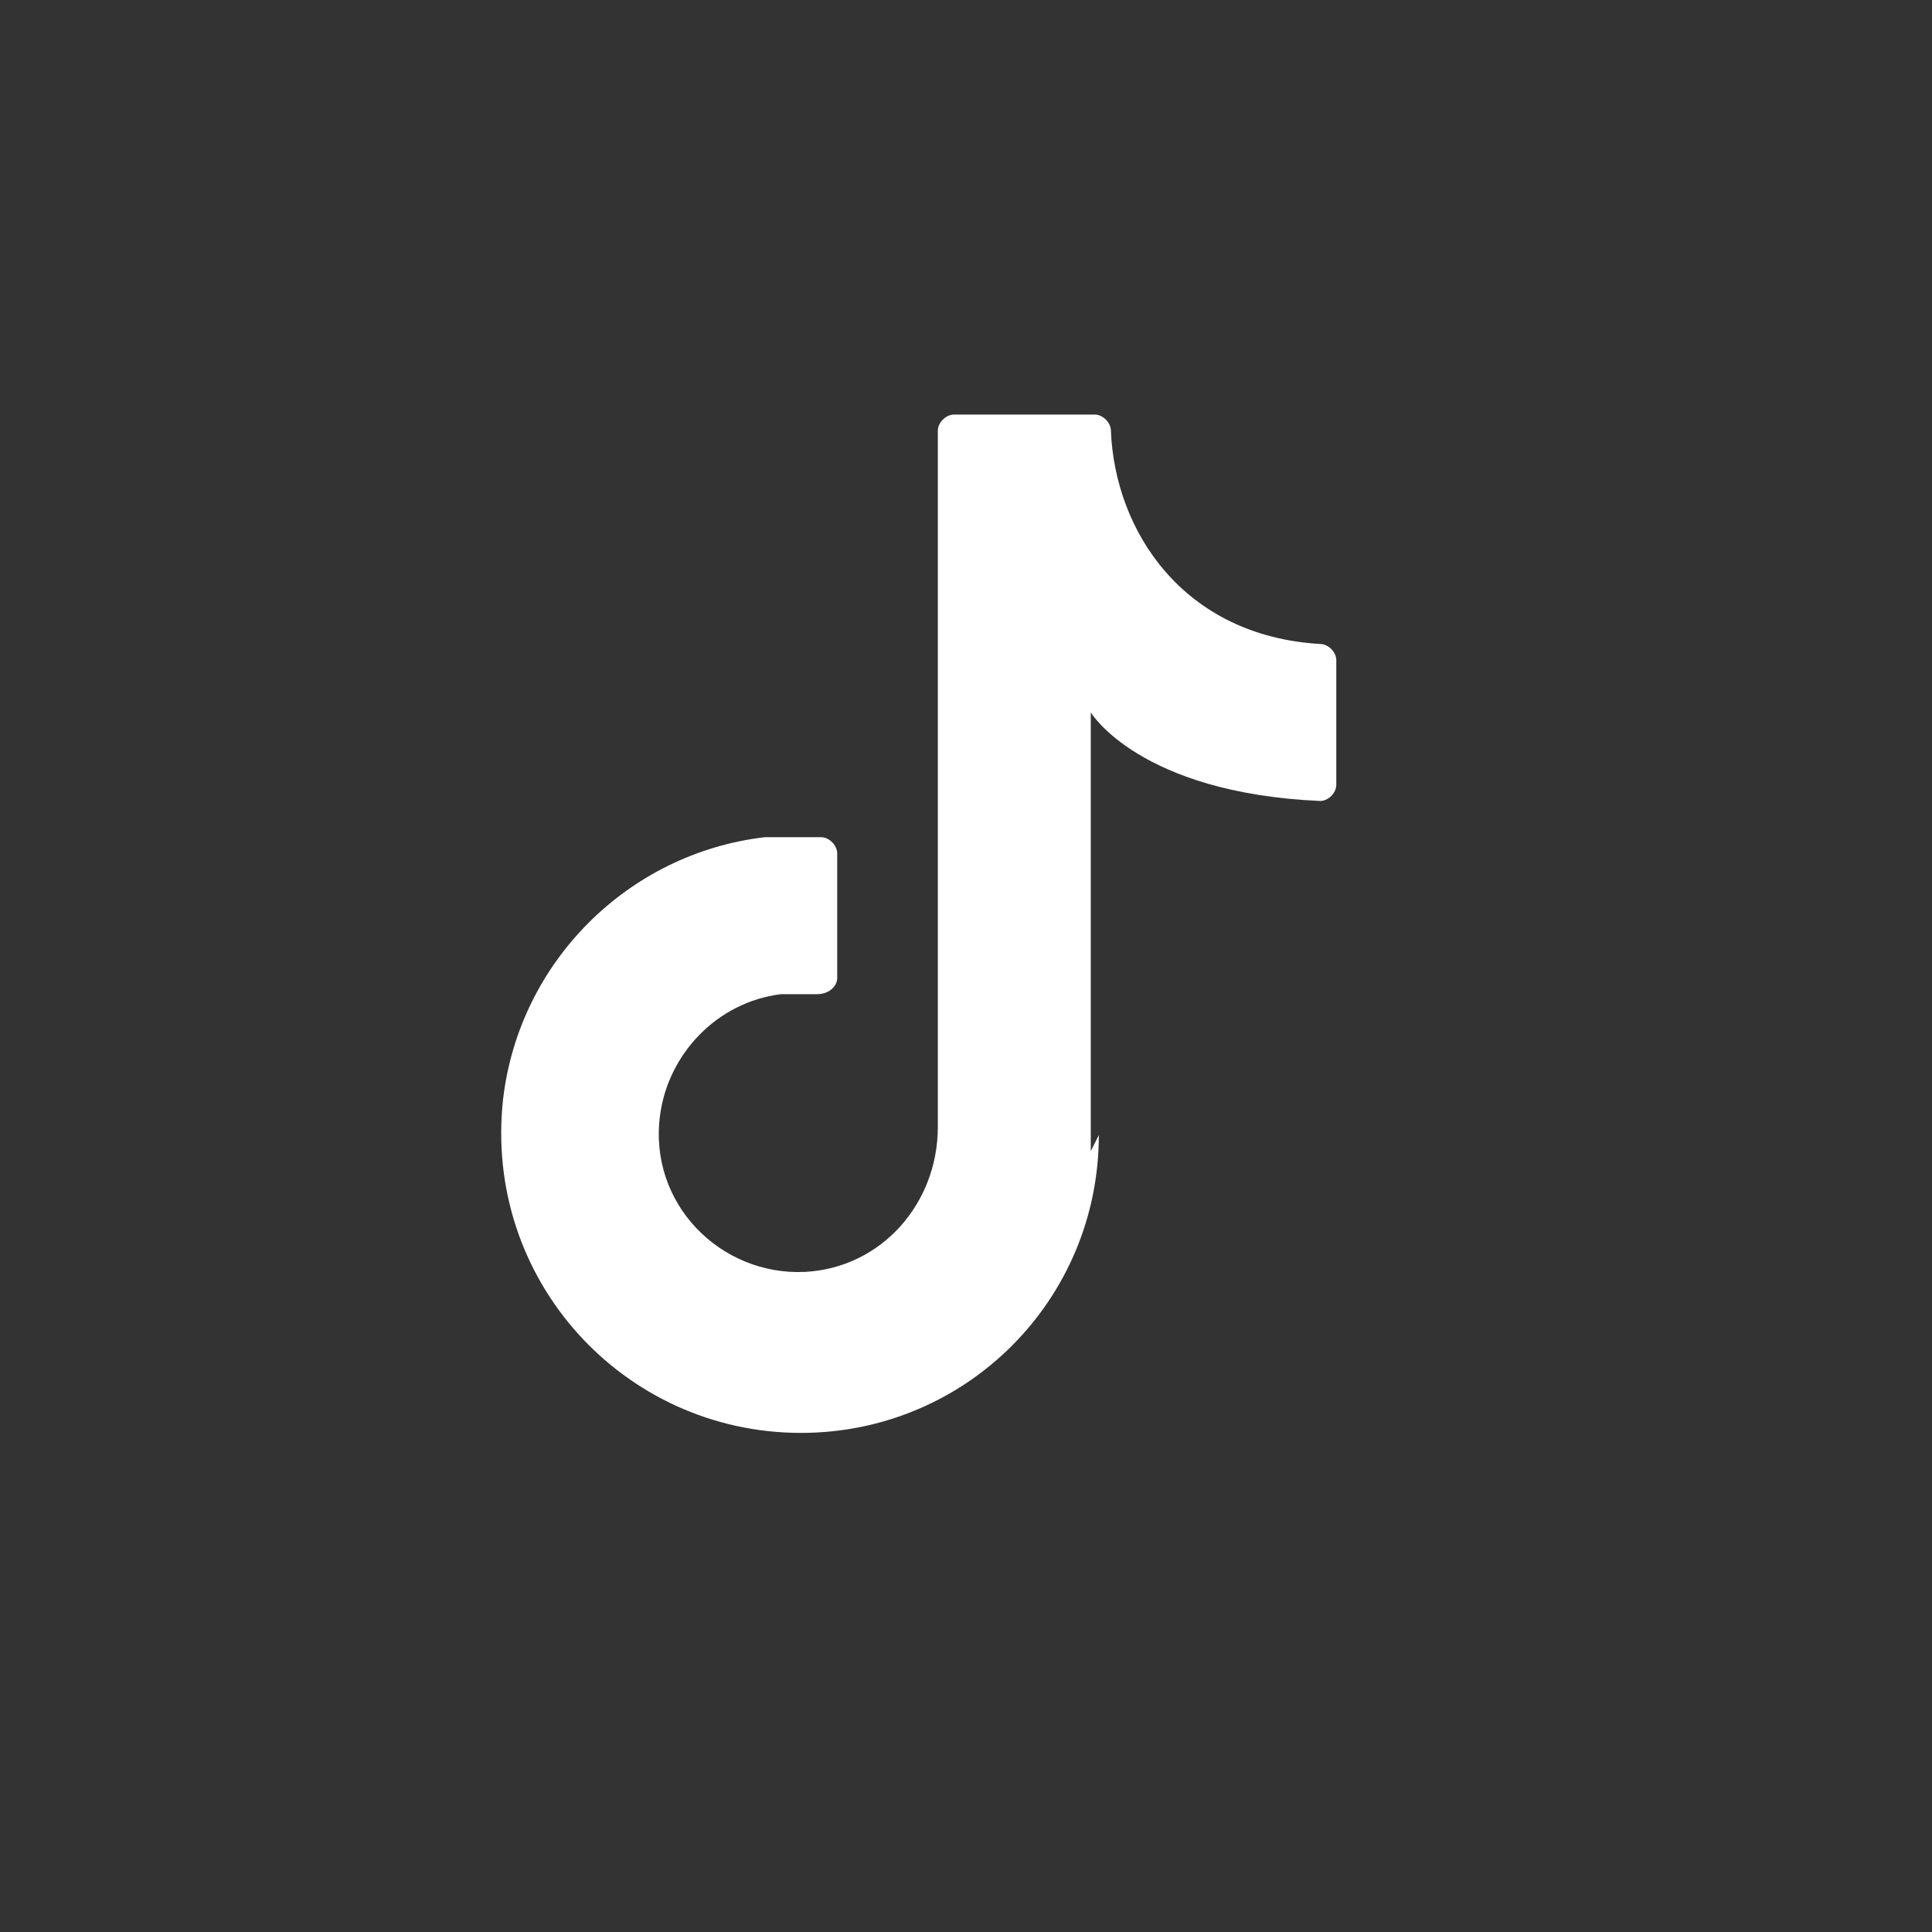 <?xml version="1.0" encoding="utf-8"?>
<!-- Generator: Adobe Illustrator 27.0.0, SVG Export Plug-In . SVG Version: 6.00 Build 0)  -->
<svg version="1.1" id="Capa_1" xmlns="http://www.w3.org/2000/svg" xmlns:xlink="http://www.w3.org/1999/xlink" x="0px" y="0px"
	 viewBox="0 0 48 48" style="enable-background:new 0 0 48 48;" xml:space="preserve">
<rect x="0" y="0" width="48" height="48" fill="#333333" stroke="none"/>
<style type="text/css">
	.st0{fill:#FFFFFF;}
</style>
<g>
	<path class="st0" d="M27.1,28.6V17.7c0,0,1.2,2,5.7,2.2c0.2,0,0.4-0.2,0.4-0.4v-3.1c0-0.2-0.2-0.4-0.4-0.4
		c-3.4-0.2-5.1-2.8-5.2-5.3c0-0.2-0.2-0.4-0.4-0.4h-3.5c-0.2,0-0.4,0.2-0.4,0.4V28c0,1.9-1.4,3.5-3.3,3.6c-2.1,0.1-3.9-1.7-3.6-3.9
		c0.2-1.5,1.4-2.8,3-3c0.3,0,0.6,0,0.9,0s0.5-0.2,0.5-0.4v-3.1c0-0.2-0.2-0.4-0.4-0.4c-0.4,0-0.9,0-1.4,0c-3.4,0.4-6.1,3.1-6.5,6.5
		c-0.5,4.5,3,8.3,7.4,8.3c4.1,0,7.4-3.3,7.4-7.4"/>
</g>
</svg>
